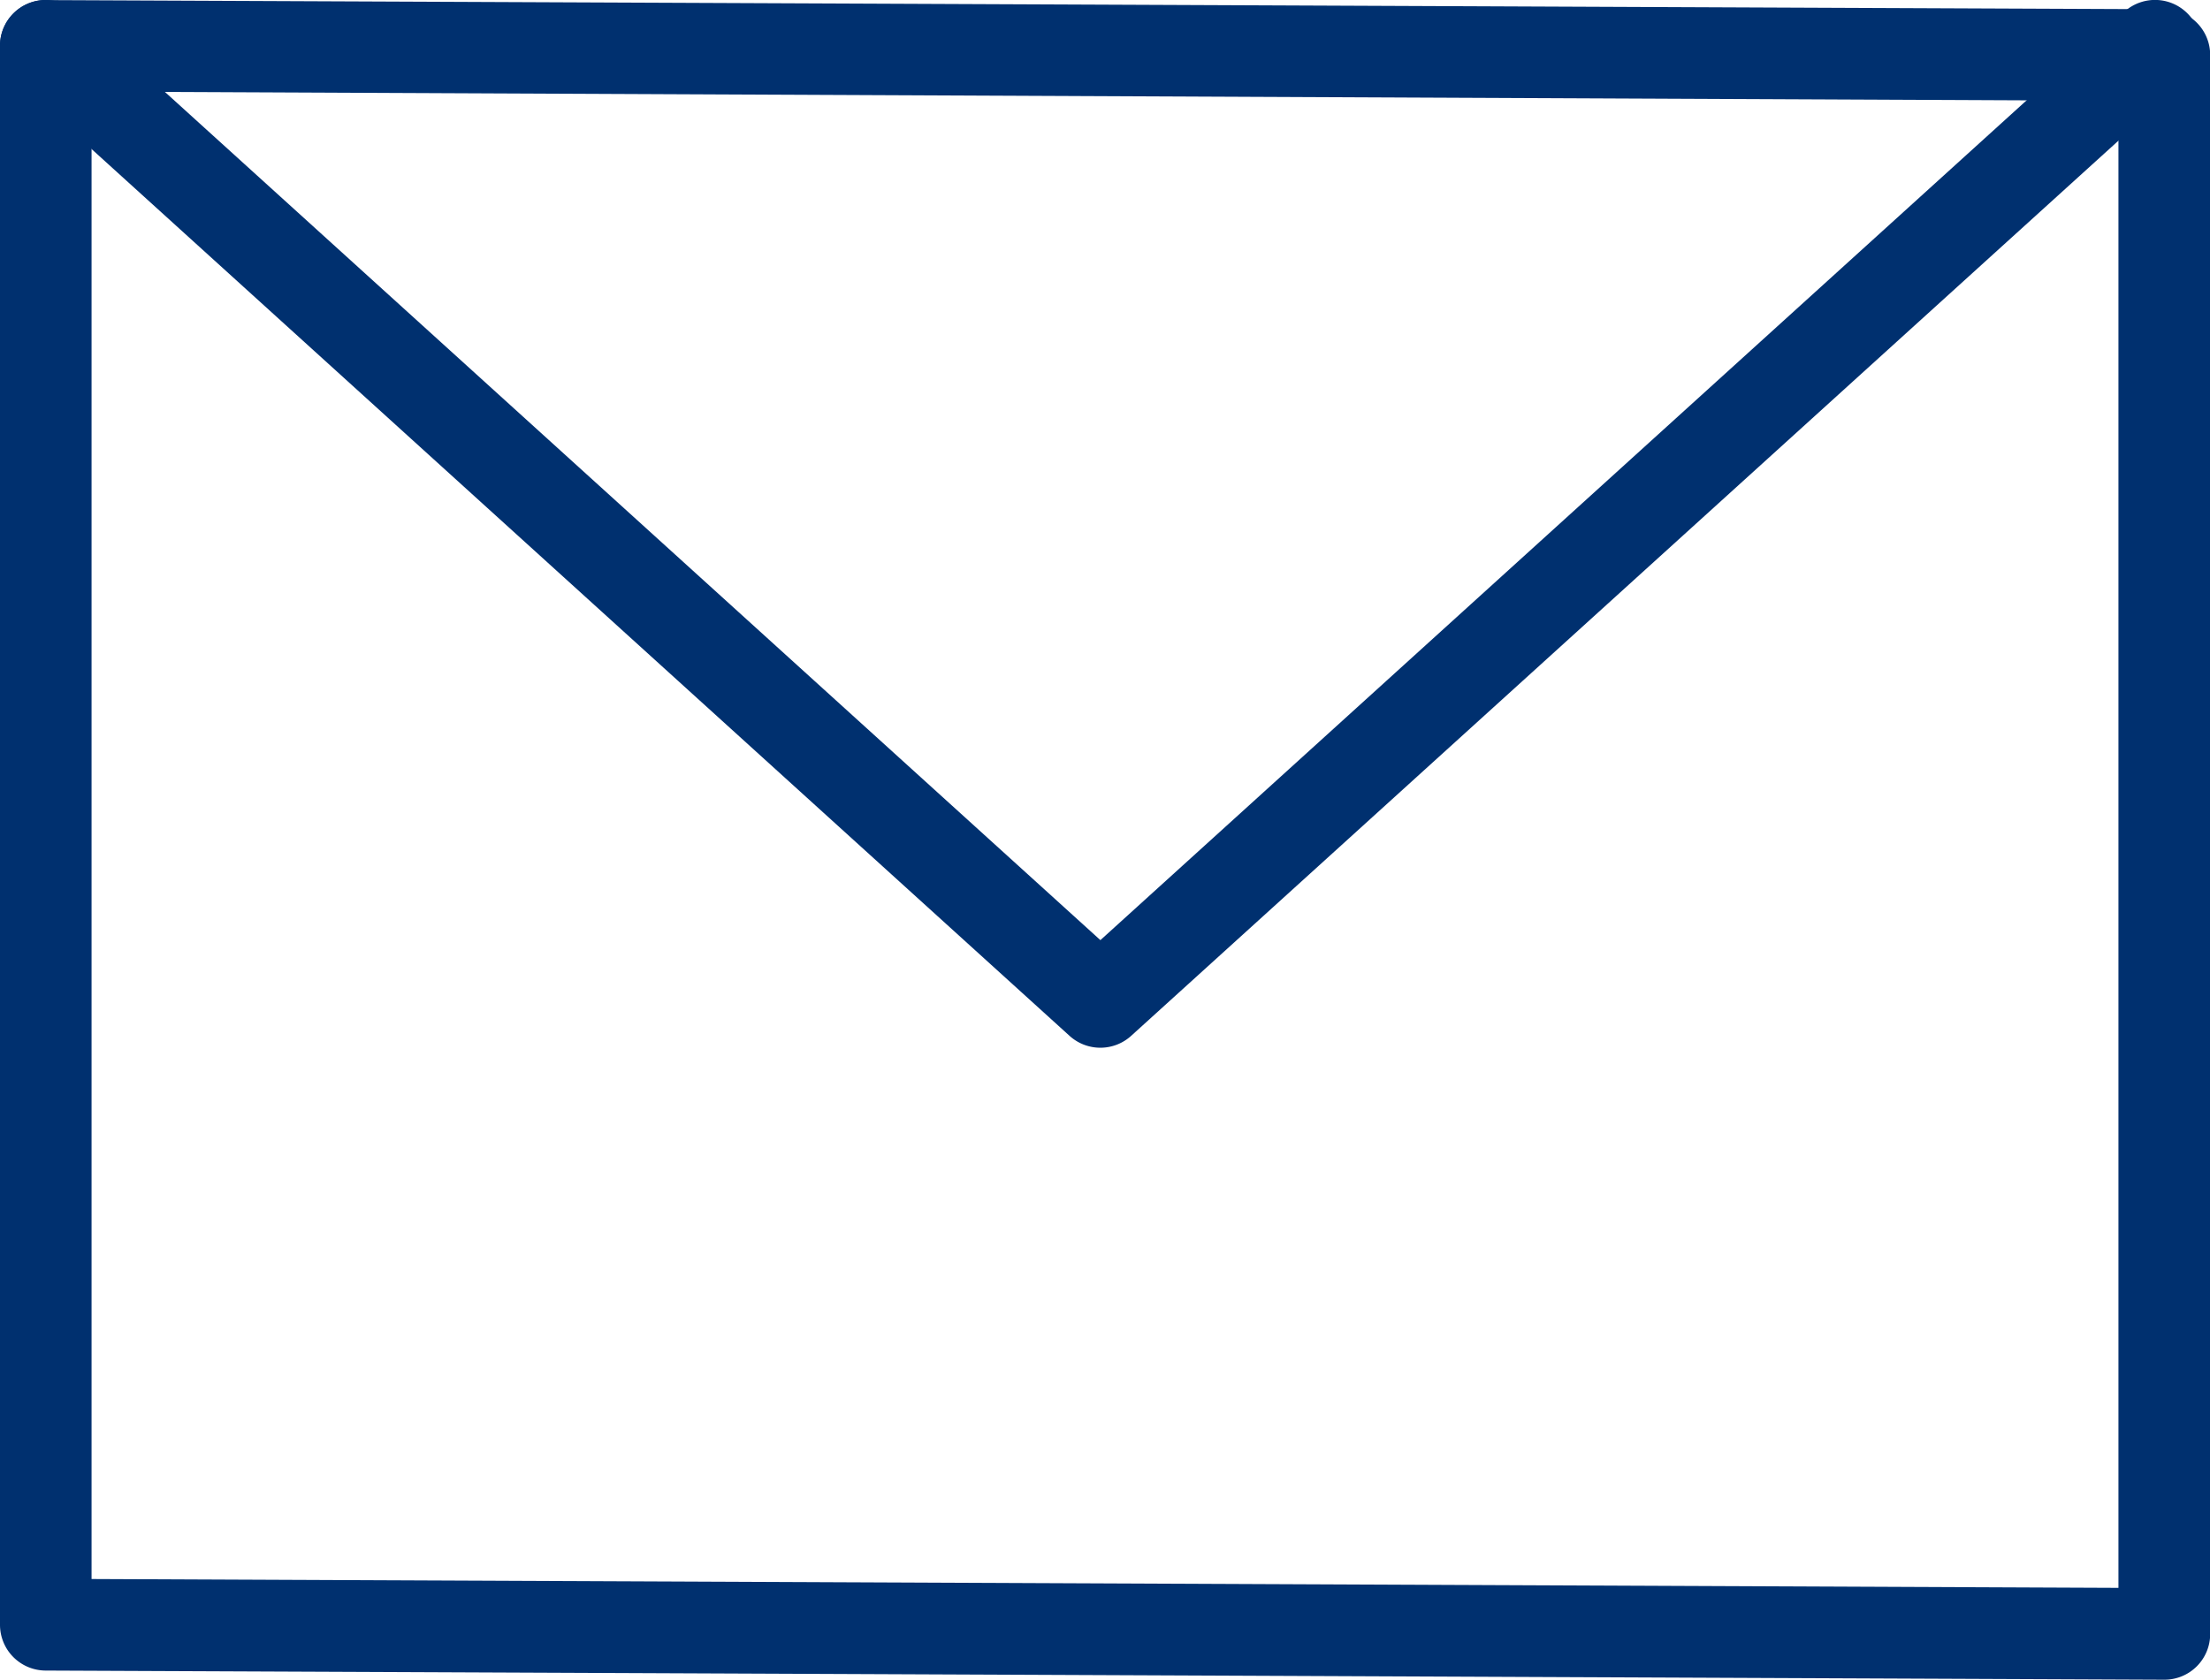 <svg xmlns="http://www.w3.org/2000/svg" width="48.275" height="36.704" viewBox="0 0 48.275 36.704">
  <g id="グループ_101" data-name="グループ 101" transform="translate(1 1)">
    <path id="パス_101" data-name="パス 101" d="M-645.143,103.7h0l-46.275-.2a1,1,0,0,1-1-1V68a1,1,0,0,1,.294-.709,1,1,0,0,1,.71-.291l46.275.2a1,1,0,0,1,1,1v34.5a1,1,0,0,1-.294.709A1,1,0,0,1-645.143,103.7Zm-45.275-2.2,44.275.193V69.2L-690.418,69Z" transform="translate(691.418 -67.998)" fill="#00306f"/>
    <path id="パス_102" data-name="パス 102" d="M-668.382,89.891a1,1,0,0,1-.672-.259L-692.09,68.738a1,1,0,0,1-.069-1.413,1,1,0,0,1,1.413-.069l22.365,20.284,22.365-20.284a1,1,0,0,1,1.413.069,1,1,0,0,1-.069,1.413L-667.71,89.632A1,1,0,0,1-668.382,89.891Z" transform="translate(691.418 -67.998)" fill="#00306f"/>
  </g>
</svg>
